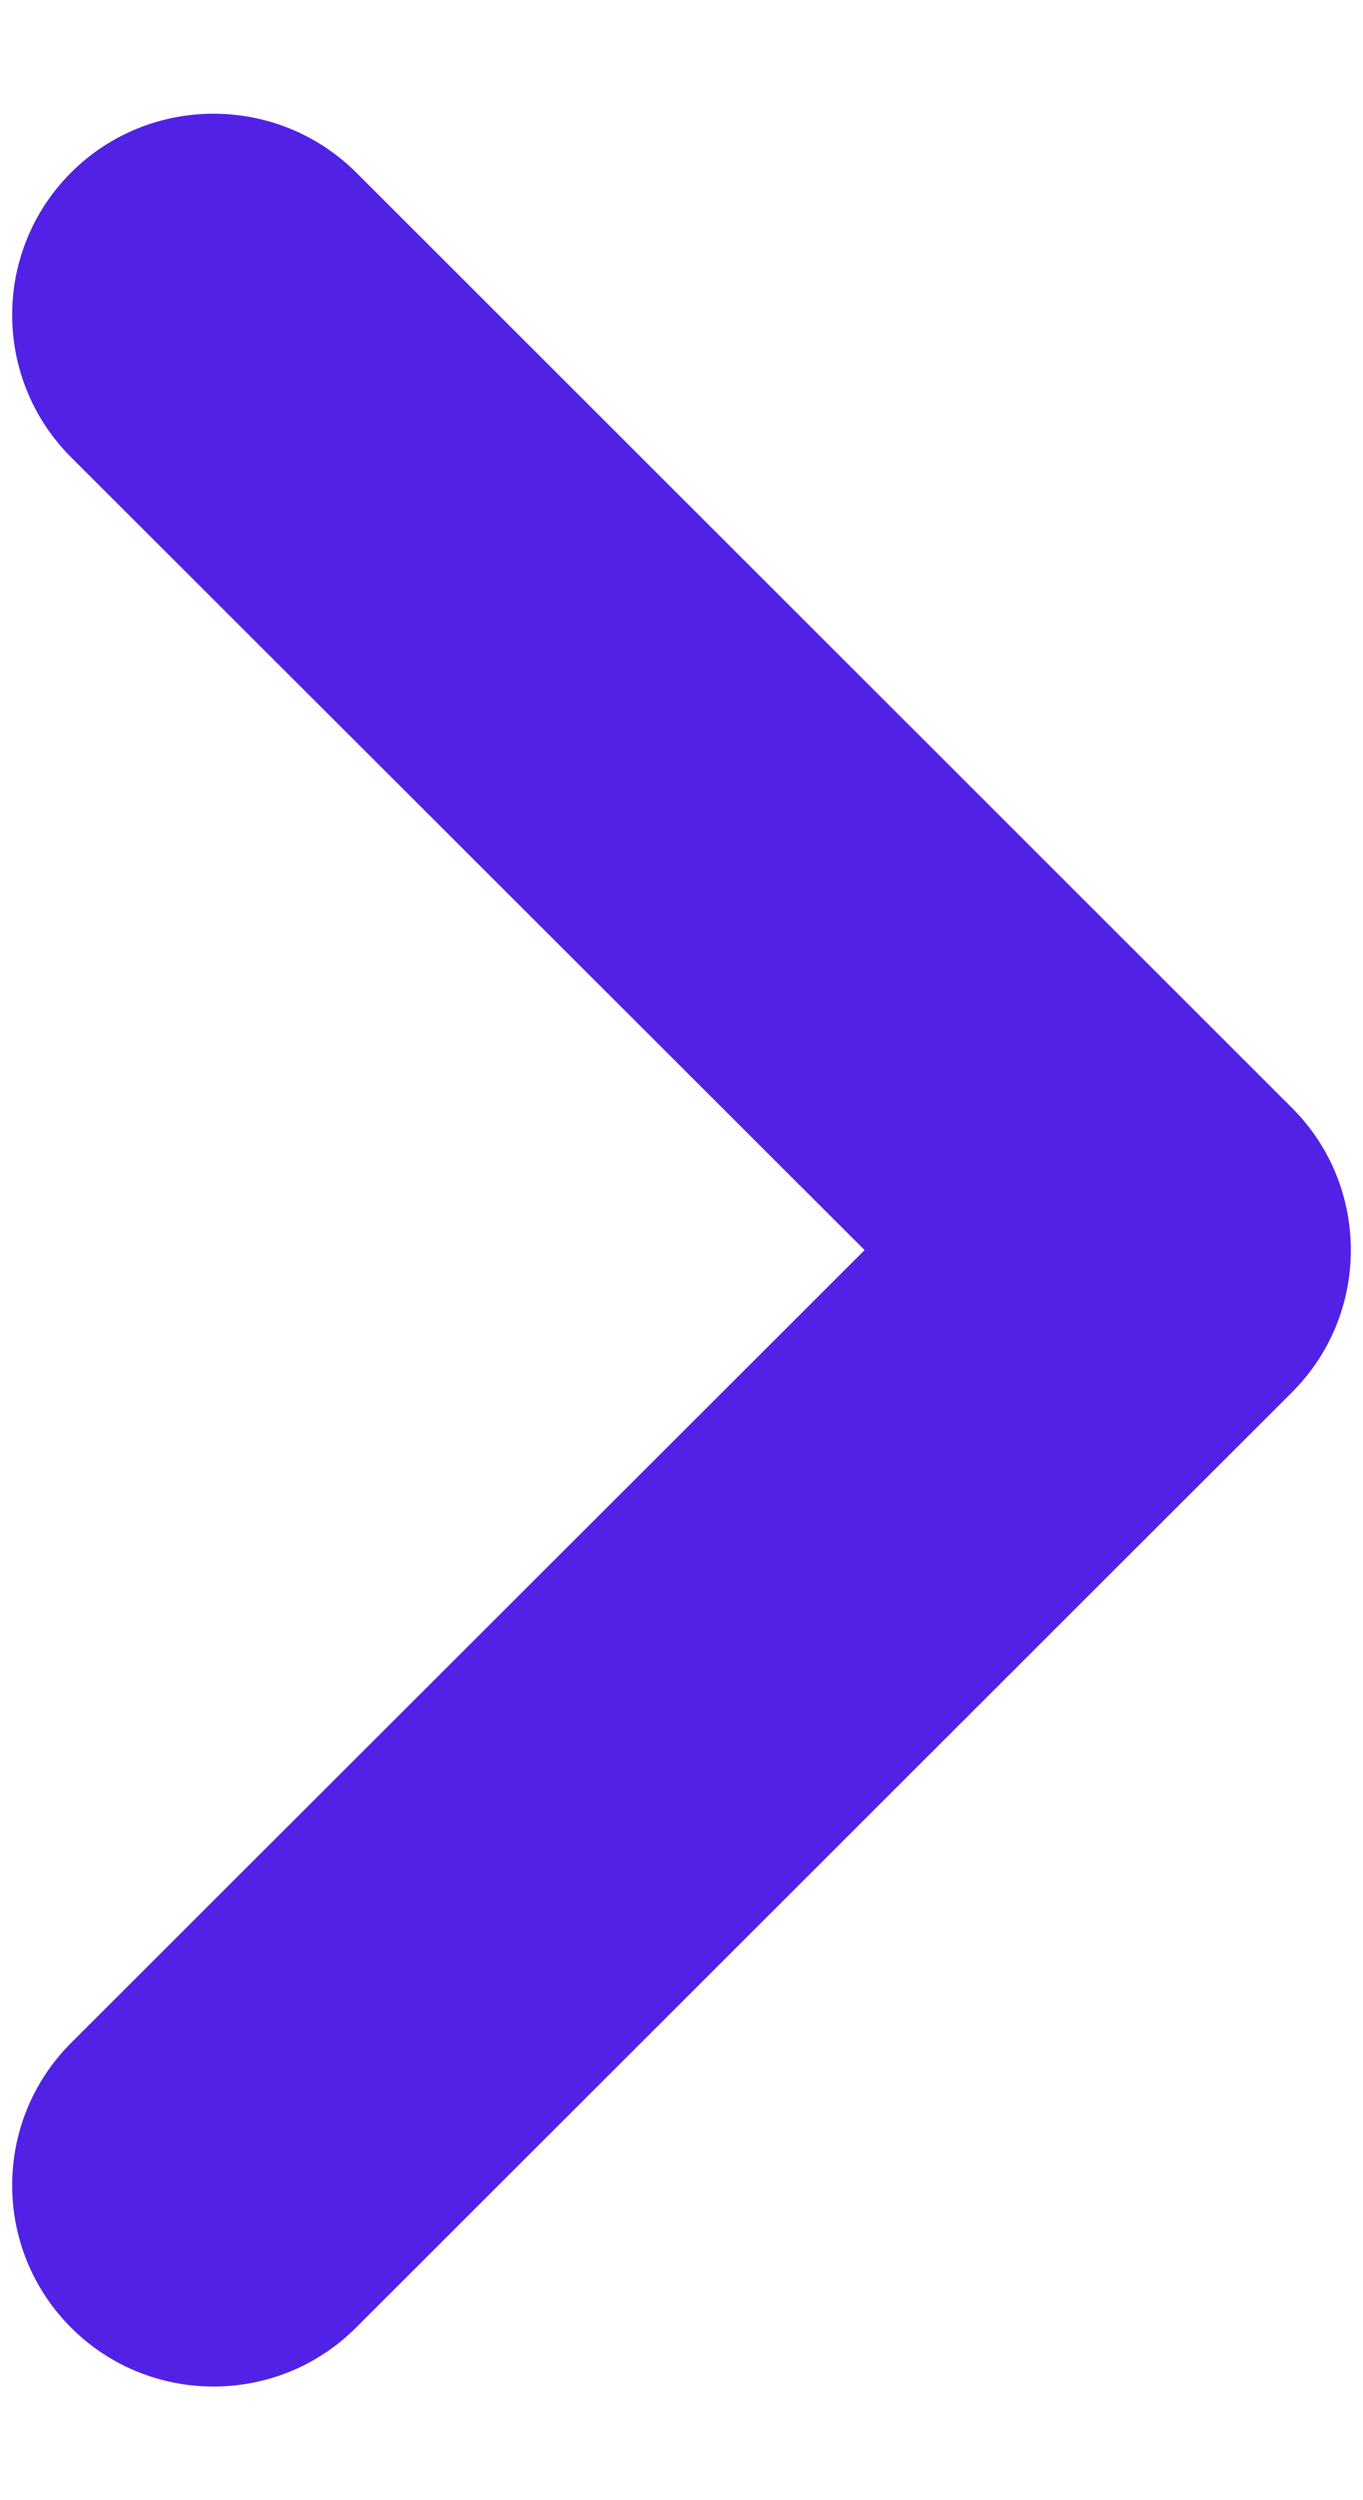 <svg width="6" height="11" viewBox="0 0 6 11" fill="none" xmlns="http://www.w3.org/2000/svg">
<path d="M5.687 4.874L1.568 0.759C1.221 0.414 0.659 0.414 0.313 0.759C-0.033 1.105 -0.033 1.666 0.313 2.012L3.806 5.5L0.313 8.988C-0.033 9.334 -0.033 9.895 0.313 10.241C0.486 10.414 0.713 10.5 0.94 10.5C1.167 10.5 1.394 10.414 1.567 10.241L5.687 6.126C6.033 5.781 6.033 5.219 5.687 4.874L5.687 4.874Z" fill="#5221E6"/>
</svg>
